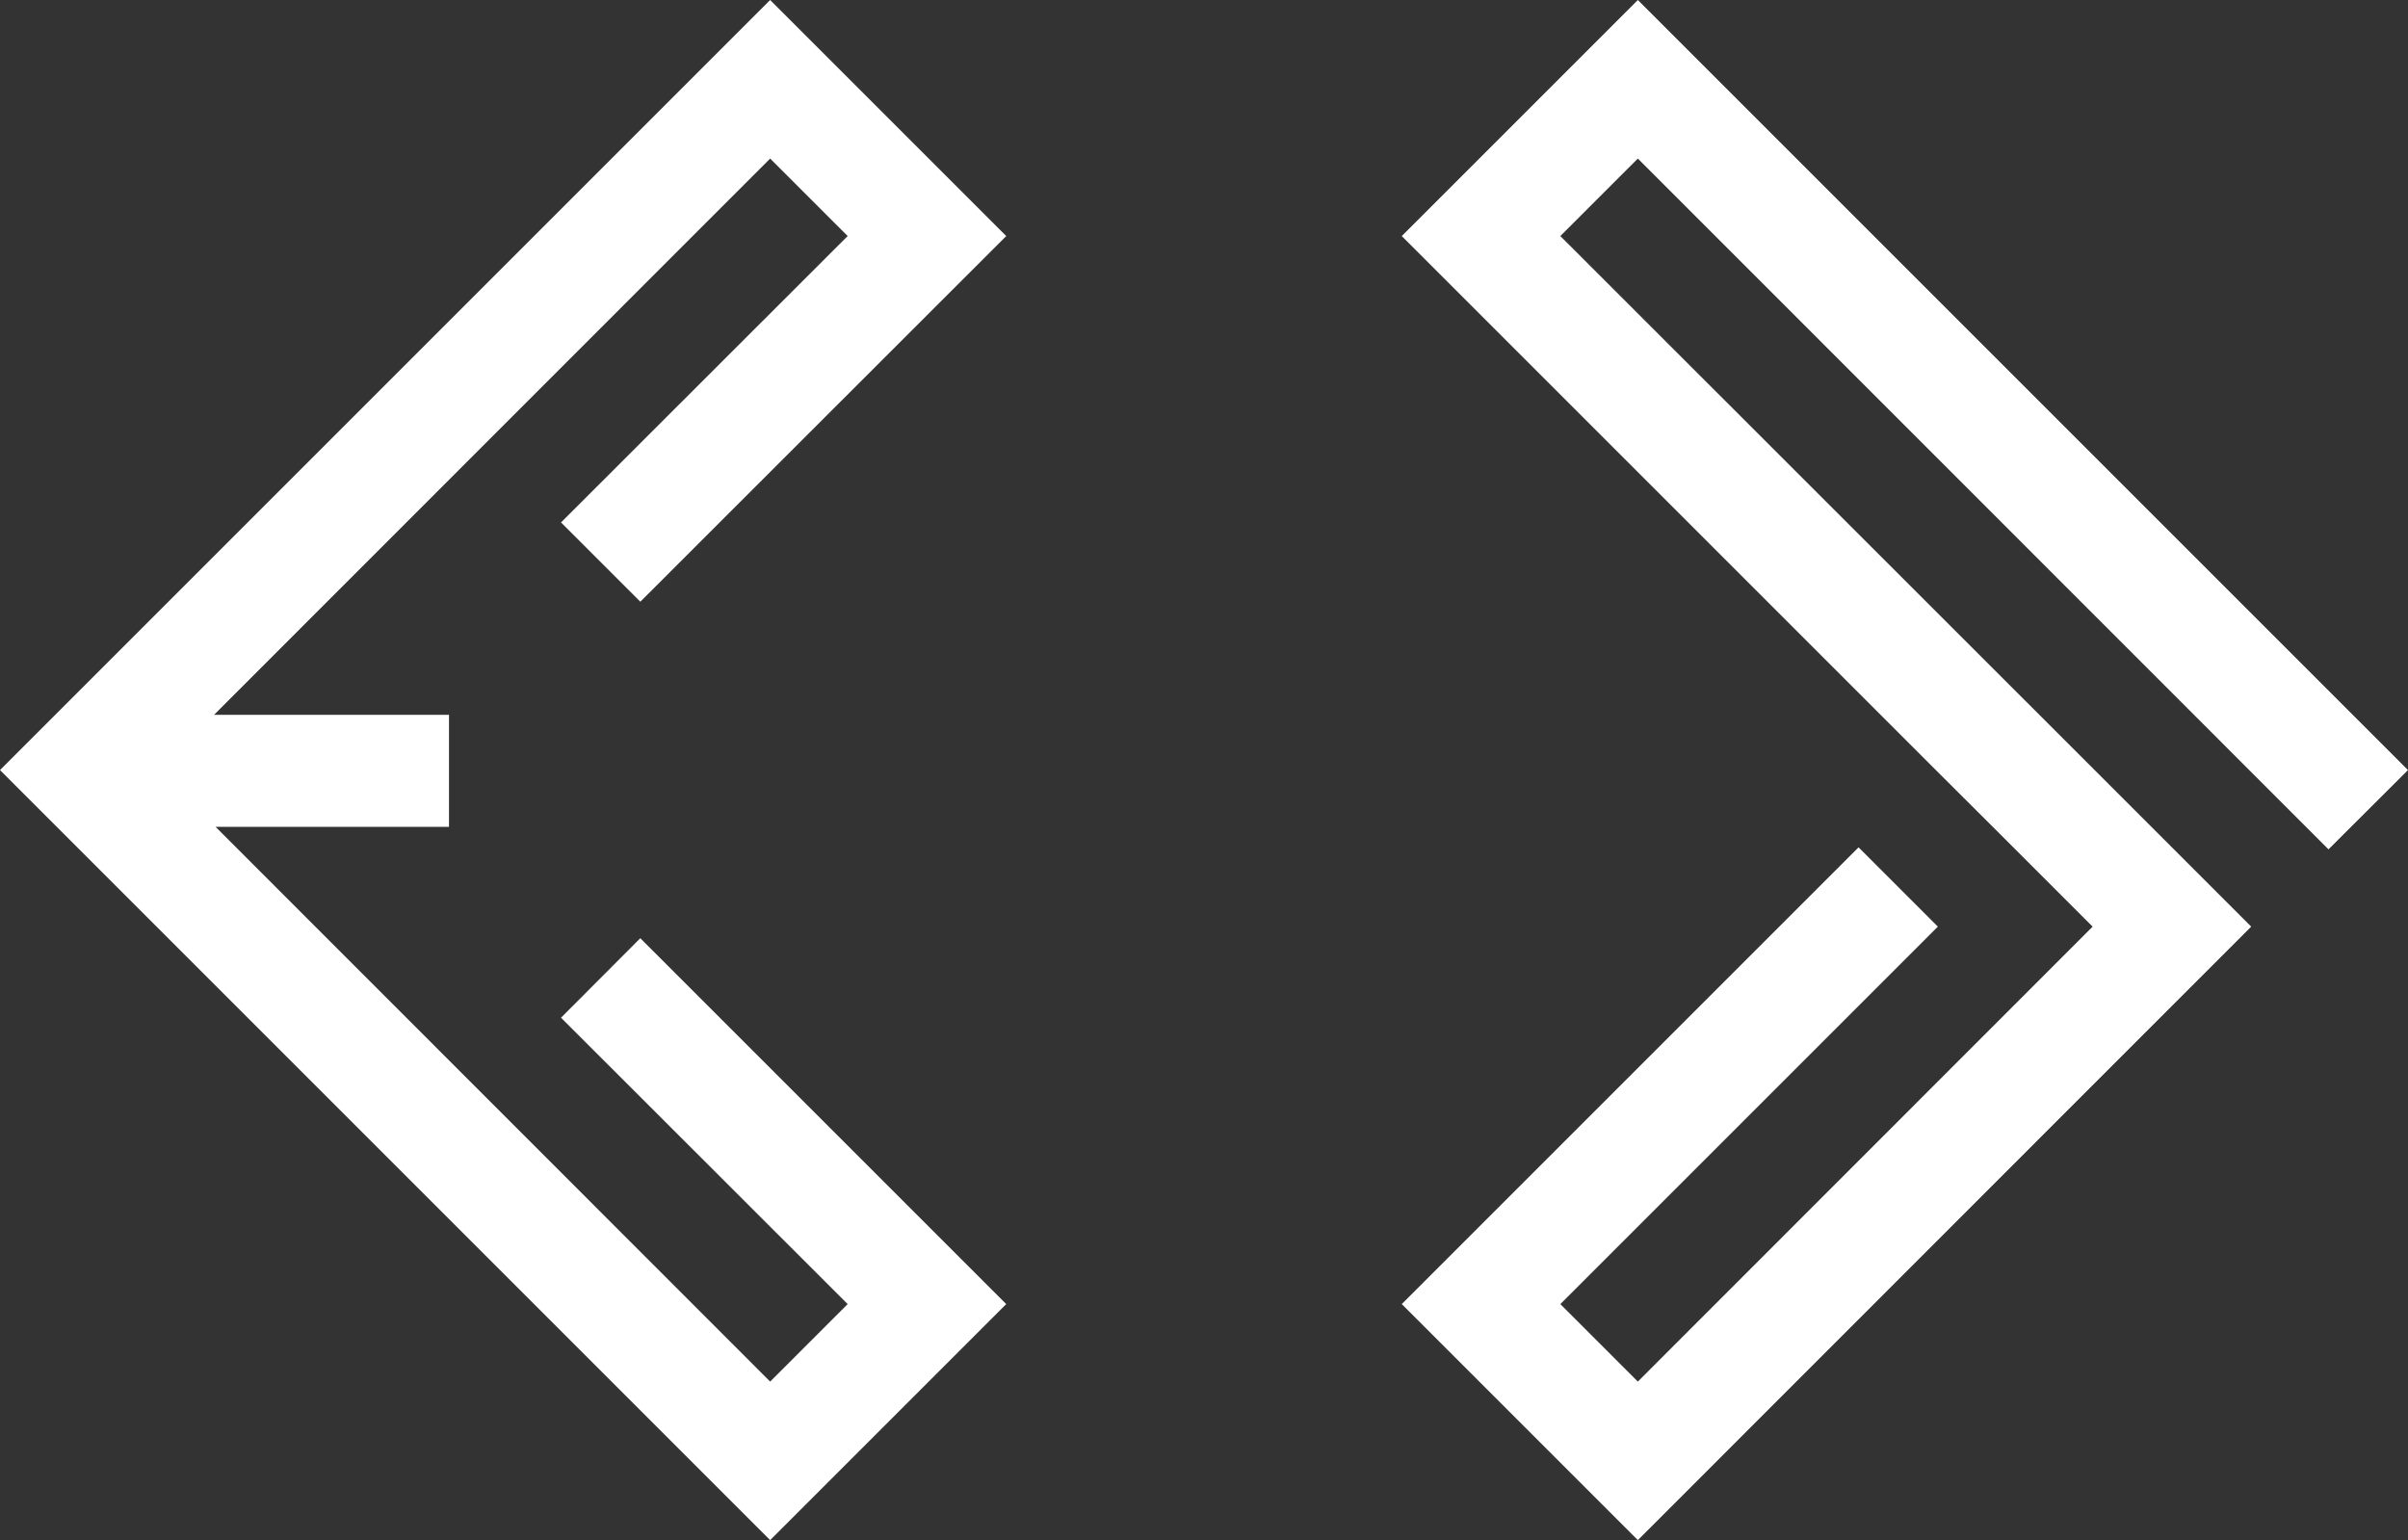 <svg 
  xmlns="http://www.w3.org/2000/svg" viewBox="0 0 108.12 69.16" fill="white">
  <rect x="0" y="0" width="108.12" height="69.16" fill="#333333" stroke="none"/>
  <path d="M73.54 0 62.94 10.6 81.2 28.86 86.92 34.58 90.49 38.14 93.96 41.61 73.54 62.04 70.06 58.56 87.01 41.61 83.45 38.05 62.94 58.56 73.54 69.16 97.52 45.17 97.52 45.17 101.08 41.61 101.08 41.61 97.52 38.05 94.05 34.58 94.05 34.58 70.06 10.6 73.54 7.12 104.55 38.14 108.12 34.58 73.54 0z" />
  <path d="M34.58 0 45.18 10.6 28.75 27.02 25.19 23.46 38.06 10.6 34.58 7.12 9.61 32.1 20.16 32.1 20.16 37.13 9.68 37.13 34.58 62.04 36.32 60.3 38.06 58.56 25.19 45.7 28.75 42.13 41.62 55 41.62 55 45.18 58.56 34.58 69.16 0 34.58 34.58 0z" />
</svg>
